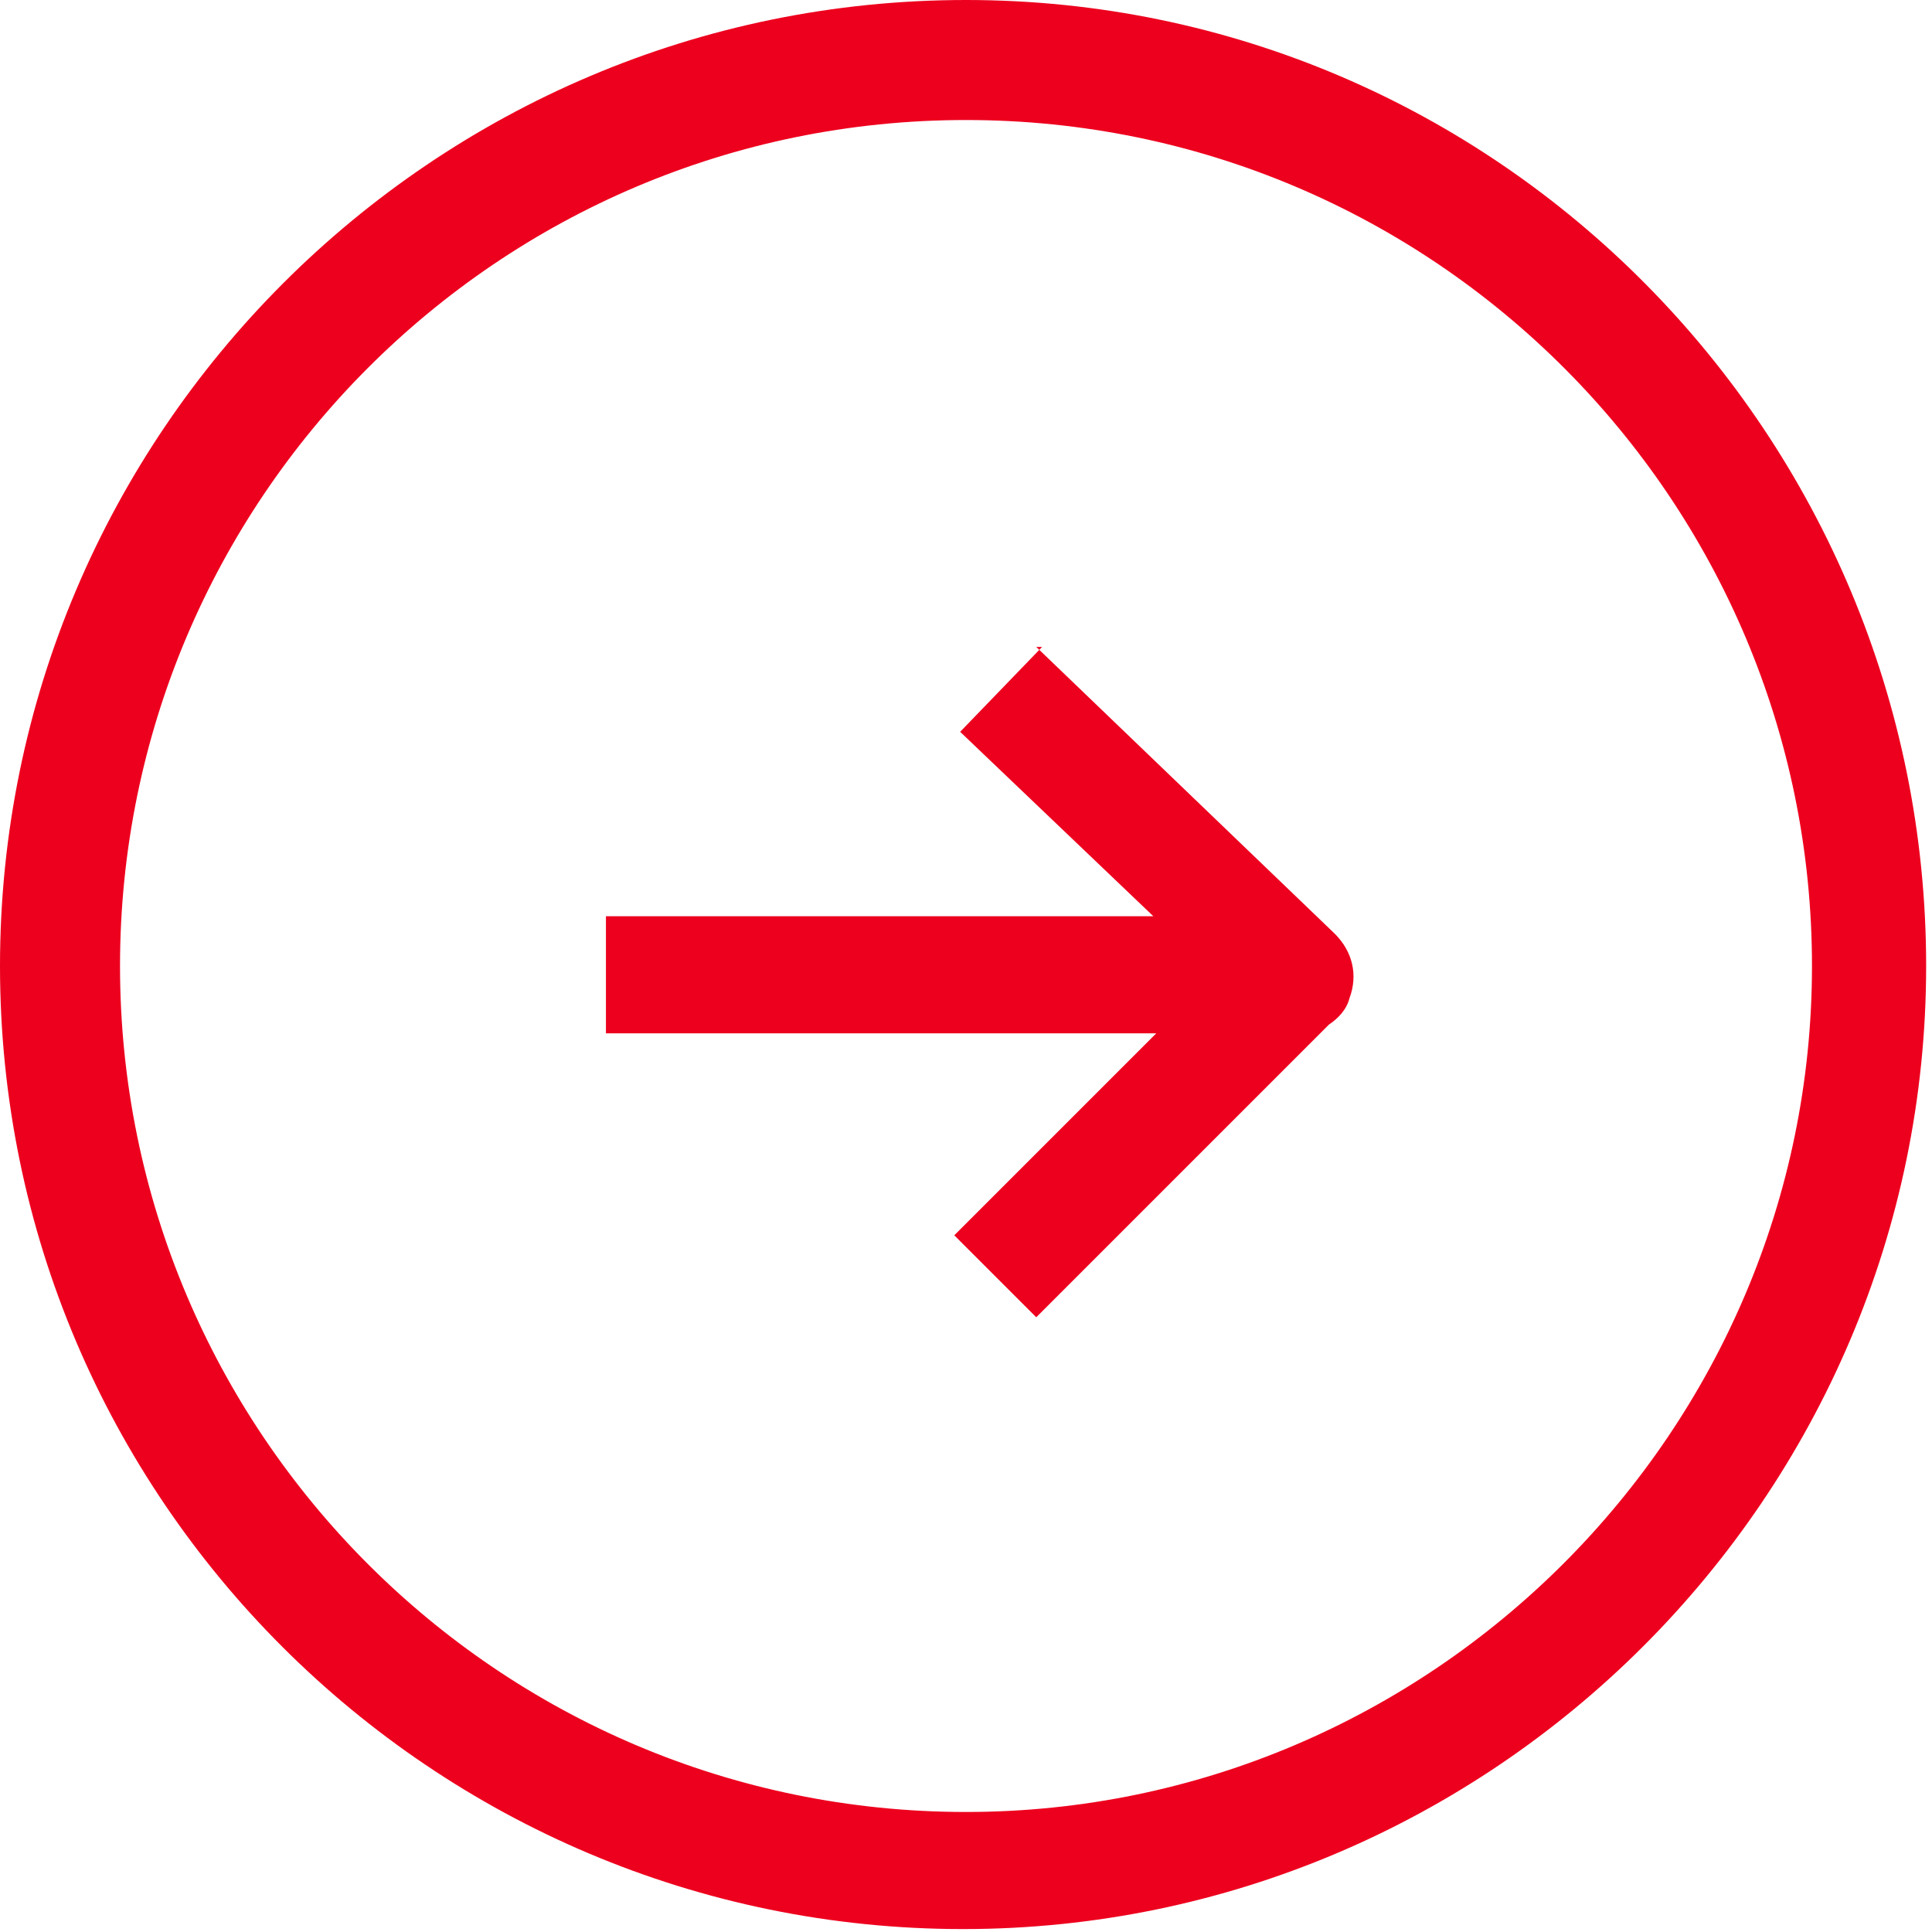 <?xml version="1.0" encoding="UTF-8"?>
<svg width="66px" height="66px" viewBox="0 0 66 66" version="1.1" xmlns="http://www.w3.org/2000/svg" xmlns:xlink="http://www.w3.org/1999/xlink">
    <g id="gfx-circled-arrow" fill="#ED001E" fill-rule="nonzero">
        <path d="M33,0 C14.8,0 0,14.8 0,33 C0,51.2 14.8,65.9 32.9,65.9 C51,65.9 65.8,51.1 65.8,33 C65.8,14.9 51.2,0 33,0 Z M33,61.9 C17,61.9 4.1,48.9 4.1,33 C4.1,17.1 17,4.1 33,4.1 C49,4.1 61.9,17.1 61.9,33 C61.9,48.9 48.9,61.9 33,61.9 Z" id="Shape"></path>
        <path d="M35.6,22.1 L32.8,25 L39.4,31.3 L20.7,31.3 L20.7,35.3 L39.5,35.3 L32.6,42.2 L35.4,45 L45.4,35 C45.7,34.8 46,34.5 46.1,34.1 C46.4,33.3 46.2,32.5 45.6,31.9 L35.4,22.1 L35.6,22.1 Z" id="Path"></path>
    </g>
</svg>